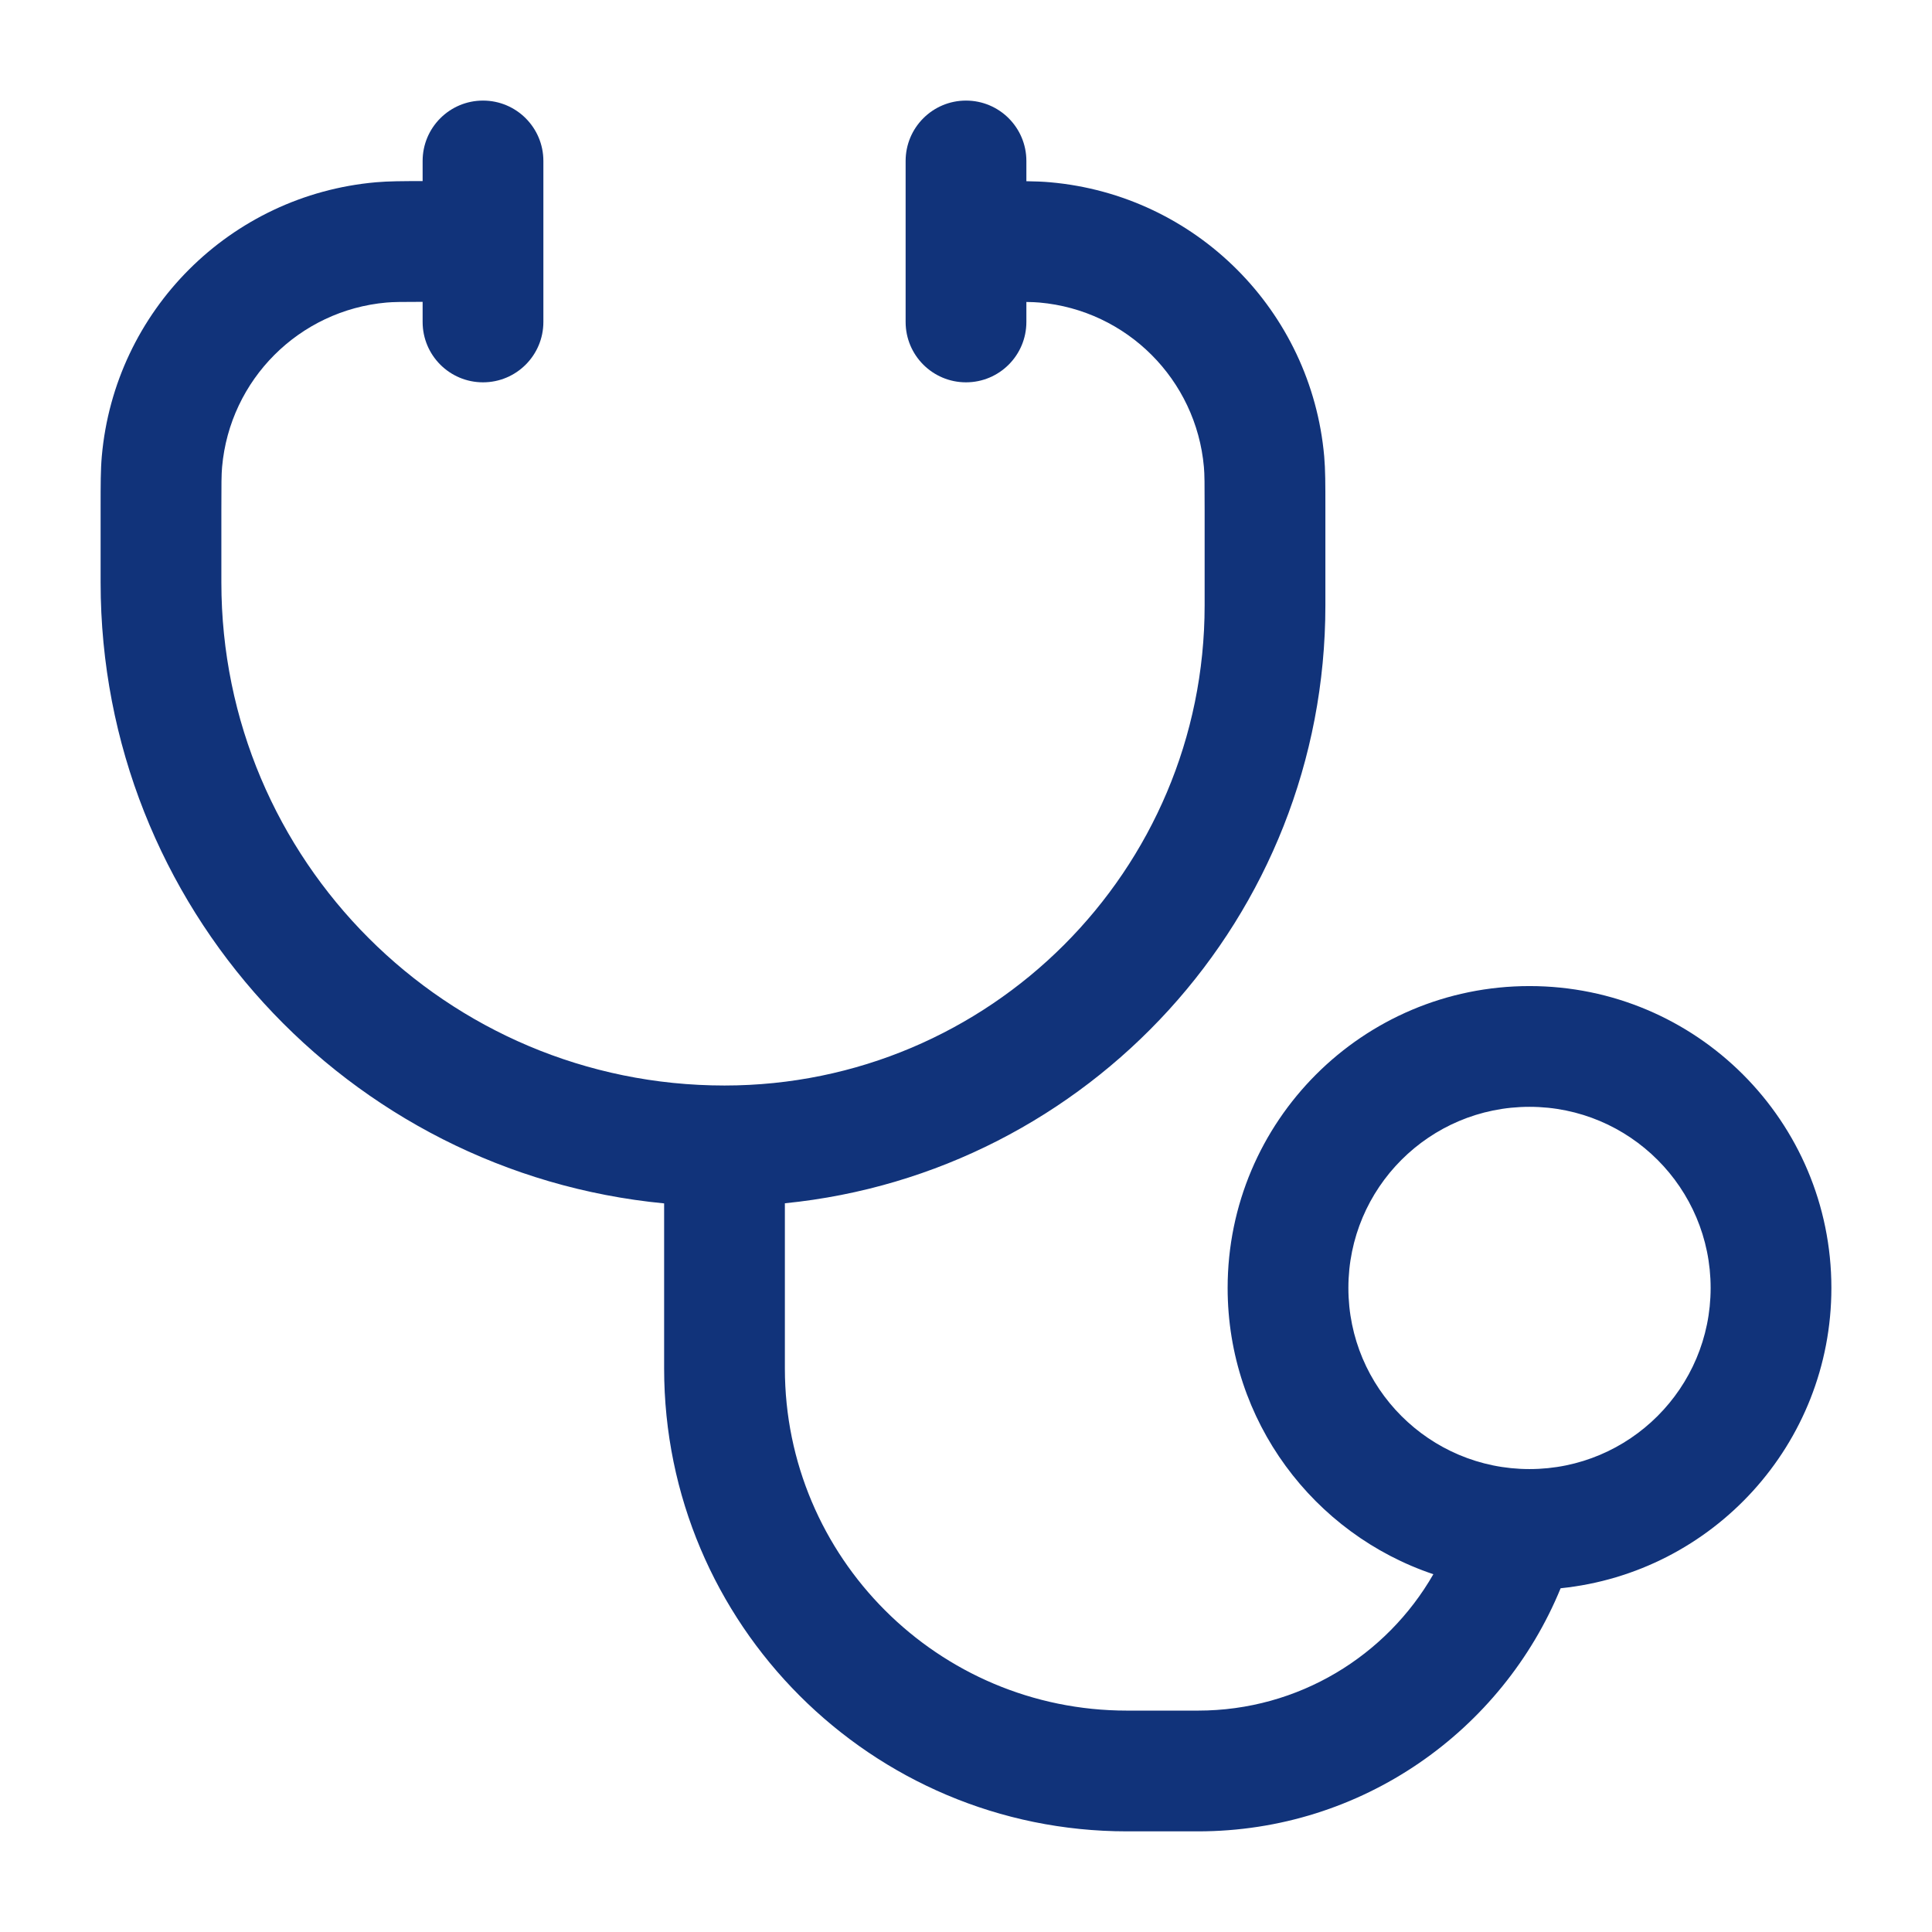 <svg width="64" height="64" viewBox="0 0 64 64" fill="none" xmlns="http://www.w3.org/2000/svg">
<path fill-rule="evenodd" clip-rule="evenodd" d="M32 3.332C33.105 3.332 34 4.227 34 5.332V6.003C34.297 6.007 34.55 6.017 34.786 6.038C39.613 6.464 43.439 10.291 43.866 15.118C43.905 15.559 43.905 16.059 43.905 16.793L43.905 20.055C43.905 30.373 36.054 38.857 26 39.86V45.332C26 51.591 31.074 56.666 37.333 56.666H39.686C43.02 56.666 45.933 54.848 47.482 52.148C43.52 50.818 40.667 47.075 40.667 42.665C40.667 37.142 45.144 32.665 50.667 32.665C56.19 32.665 60.667 37.142 60.667 42.665C60.667 47.84 56.736 52.097 51.698 52.613C49.758 57.337 45.113 60.666 39.686 60.666H37.333C28.865 60.666 22 53.801 22 45.332V39.864C11.524 38.858 3.333 30.032 3.333 19.293L3.333 16.793C3.333 16.059 3.333 15.559 3.372 15.118C3.799 10.291 7.625 6.464 12.453 6.038C12.868 6.001 13.335 5.999 14 5.999V5.332C14 4.227 14.895 3.332 16 3.332C17.105 3.332 18 4.227 18 5.332V10.665C18 11.77 17.105 12.665 16 12.665C14.895 12.665 14 11.77 14 10.665V9.999C13.298 9.999 13.024 10.003 12.805 10.022C9.909 10.278 7.613 12.574 7.357 15.47C7.335 15.712 7.333 16.02 7.333 16.897V19.293C7.333 28.498 14.795 35.959 24 35.959C32.784 35.959 39.905 28.839 39.905 20.055V16.897C39.905 16.02 39.903 15.712 39.881 15.47C39.625 12.574 37.33 10.278 34.433 10.022C34.32 10.012 34.193 10.006 34 10.003V10.665C34 11.77 33.105 12.665 32 12.665C30.895 12.665 30 11.77 30 10.665V5.332C30 4.227 30.895 3.332 32 3.332ZM44.667 42.665C44.667 39.352 47.353 36.665 50.667 36.665C53.98 36.665 56.667 39.352 56.667 42.665C56.667 45.979 53.98 48.665 50.667 48.665C47.353 48.665 44.667 45.979 44.667 42.665Z" fill="#11337A"/>
</svg>
